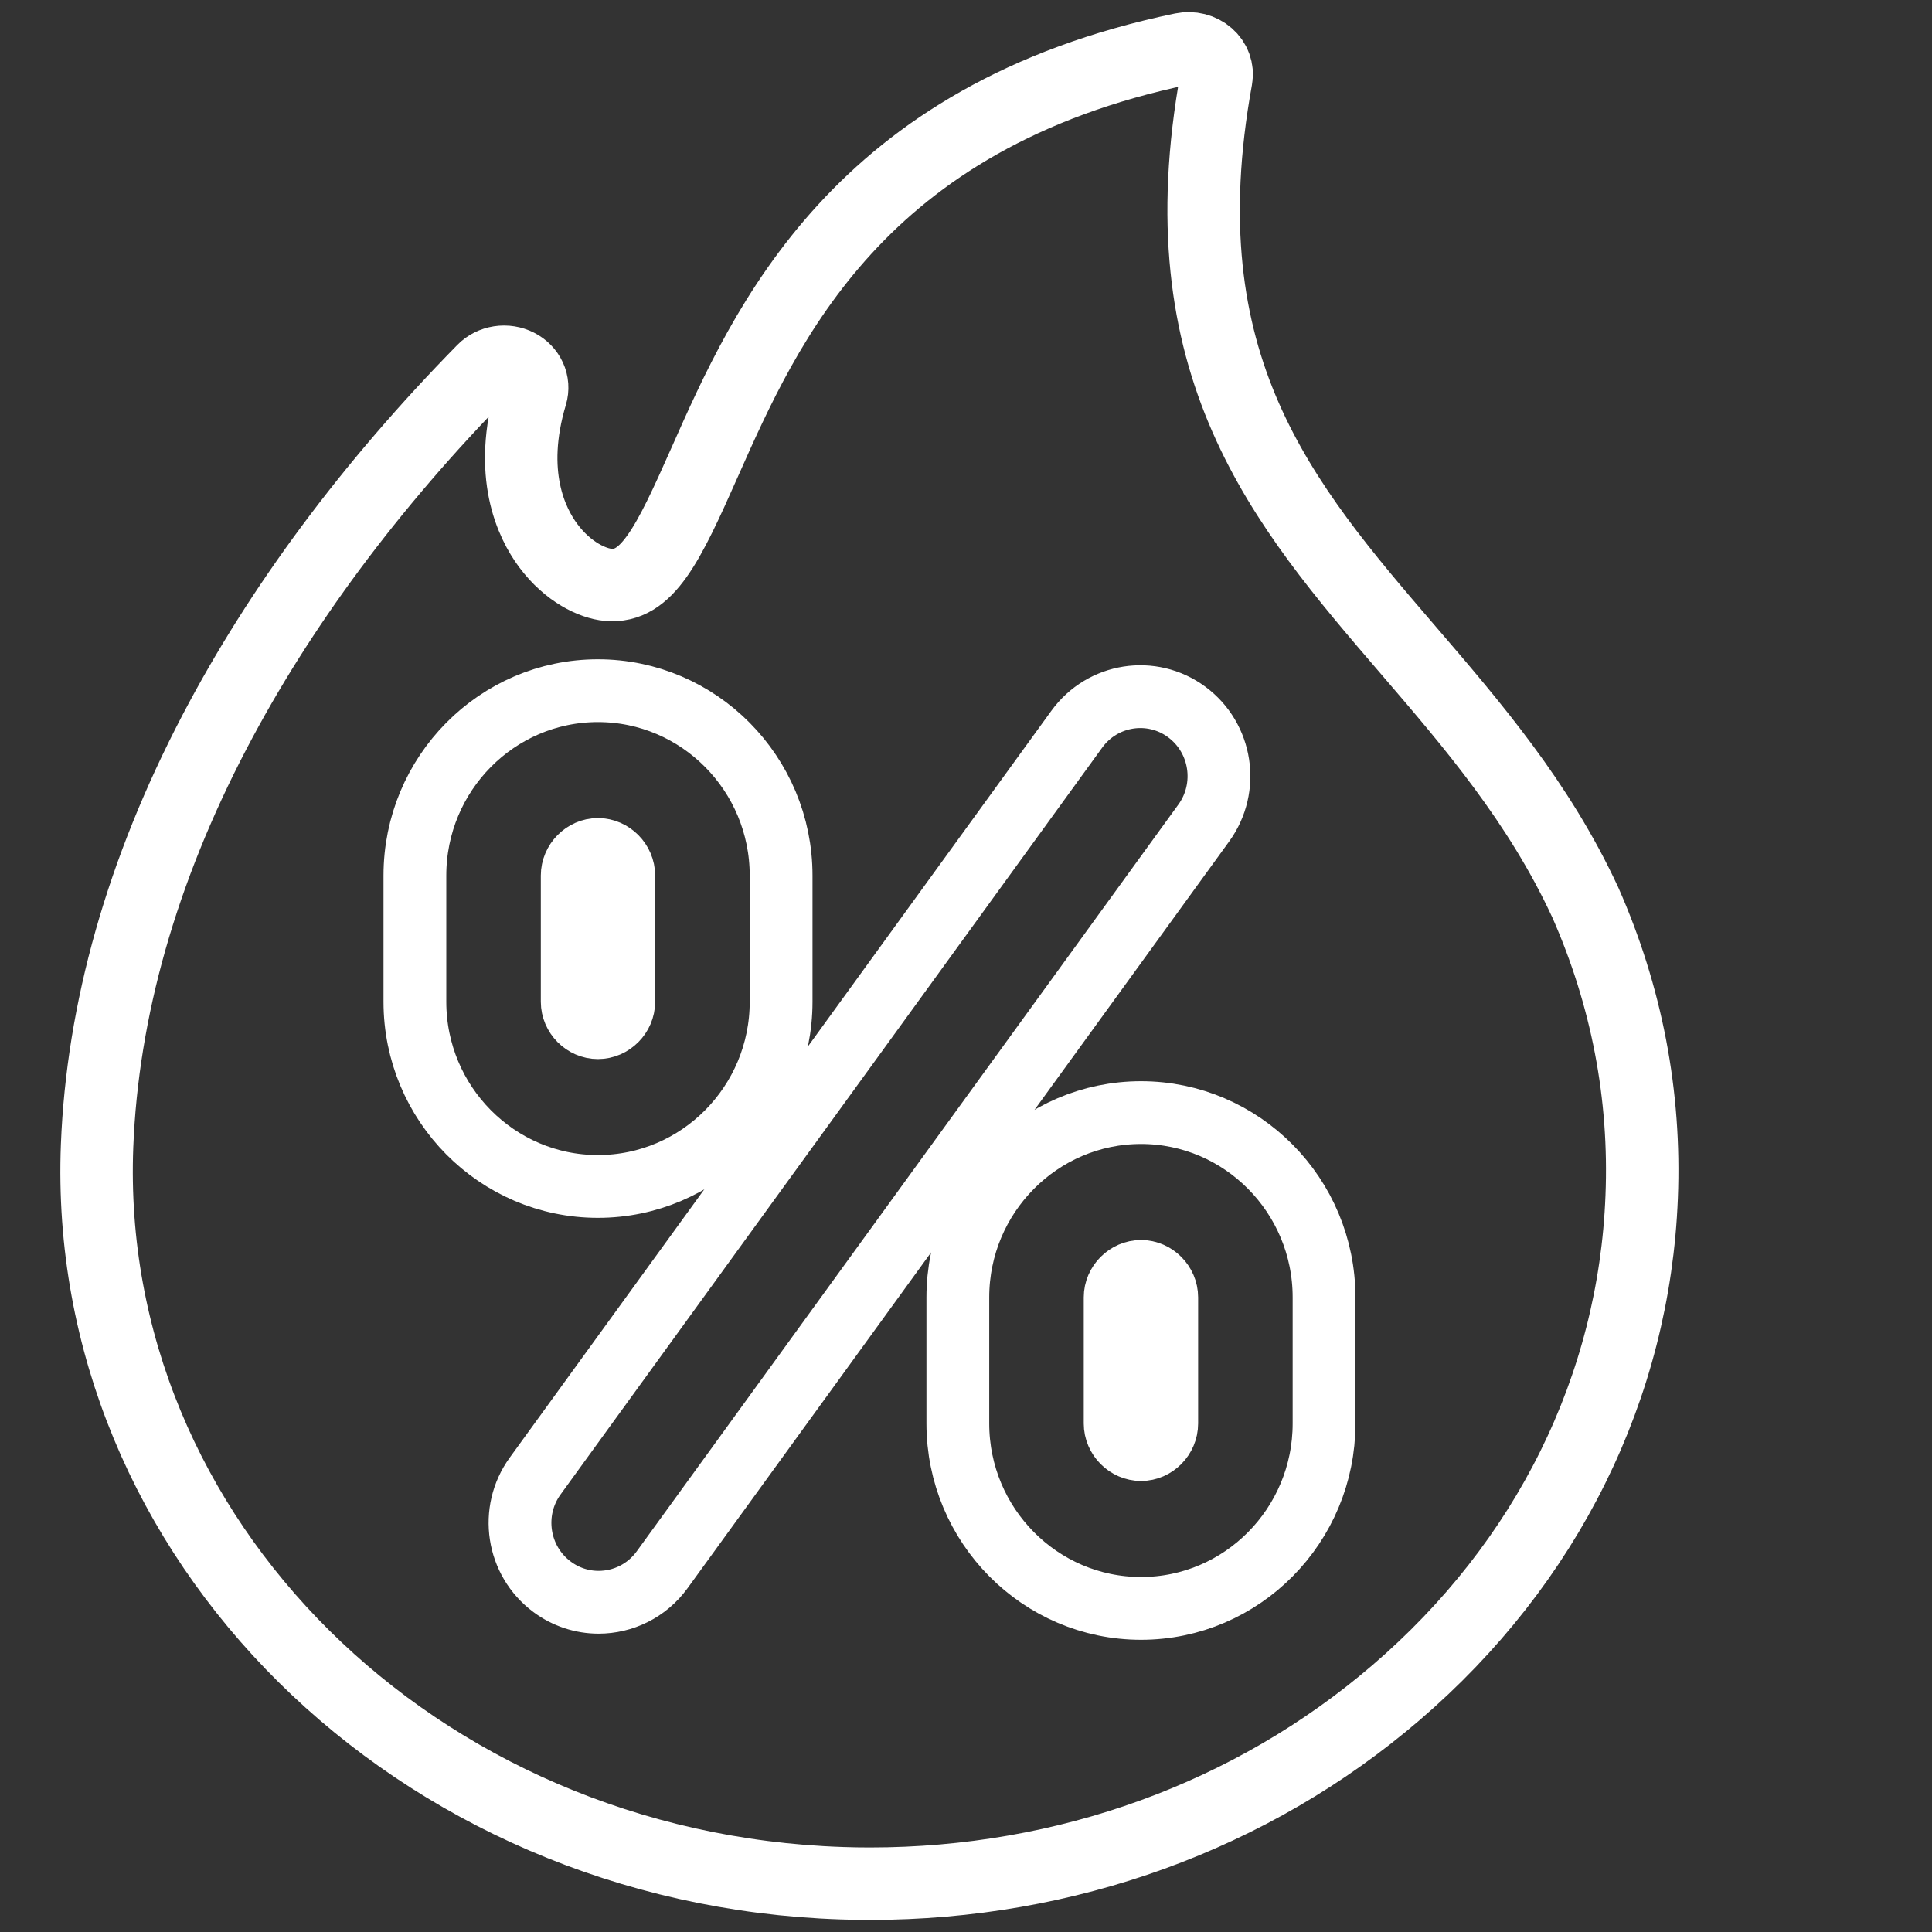 <?xml version="1.0" encoding="UTF-8"?> <svg xmlns="http://www.w3.org/2000/svg" width="40" height="40" viewBox="0 0 40 40" fill="none"><rect x="0" y="0" width="40" height="40" fill="#333333" stroke="none"/><path d="M33.989 24.78C33.836 28.717 32.029 32.363 28.9 35.047C25.915 37.608 22.069 39 18.012 39C17.817 39 17.622 38.997 17.426 38.99C8.61 38.697 1.695 31.848 2.01 23.722C2.12 20.911 2.938 18.028 4.442 15.153C5.796 12.565 7.668 10.046 10.005 7.666C10.092 7.576 10.211 7.517 10.34 7.497C10.469 7.477 10.601 7.498 10.716 7.556C10.831 7.614 10.921 7.706 10.972 7.817C11.023 7.928 11.032 8.052 10.997 8.169C10.504 9.814 11.007 10.834 11.35 11.295C11.763 11.85 12.275 12.08 12.589 12.108C13.394 12.181 13.828 11.288 14.589 9.571C15.854 6.718 17.765 2.407 24.481 1.013C24.574 0.994 24.671 0.996 24.762 1.019C24.854 1.043 24.939 1.086 25.008 1.147C25.077 1.207 25.13 1.282 25.16 1.366C25.19 1.449 25.198 1.538 25.182 1.625C24.1 7.574 26.553 10.429 29.149 13.452C30.482 15.004 31.86 16.608 32.817 18.674L32.821 18.682C33.68 20.626 34.073 22.678 33.989 24.78Z" stroke="white" stroke-width="1.5"></path><path d="M24.156 26.86V29.472C24.156 29.765 23.912 30.012 23.624 30.012C23.334 30.012 23.088 29.765 23.088 29.472V26.86C23.088 26.569 23.334 26.323 23.624 26.323C23.912 26.323 24.156 26.569 24.156 26.86ZM12.914 20.74V18.127C12.914 17.835 12.669 17.587 12.379 17.587C12.091 17.587 11.847 17.835 11.847 18.127V20.74C11.847 21.031 12.091 21.277 12.379 21.277C12.669 21.277 12.914 21.031 12.914 20.74ZM12.379 24.564C14.471 24.564 16.172 22.849 16.172 20.74V18.127C16.172 16.017 14.471 14.3 12.379 14.3C10.288 14.3 8.59 16.017 8.59 18.127V20.74C8.59 22.849 10.29 24.564 12.379 24.564ZM24.923 17.039C25.454 16.306 25.296 15.278 24.57 14.741C23.845 14.205 22.826 14.364 22.294 15.097L11.081 30.558C10.549 31.29 10.707 32.319 11.433 32.855C11.711 33.062 12.048 33.173 12.393 33.173C12.895 33.173 13.39 32.94 13.709 32.5L24.923 17.039ZM27.413 26.86C27.413 24.751 25.713 23.035 23.624 23.035C21.534 23.035 19.831 24.751 19.831 26.86V29.472C19.831 31.583 21.533 33.3 23.624 33.3C25.715 33.3 27.413 31.583 27.413 29.472V26.86Z" stroke="white" stroke-width="1.3"></path></svg> 